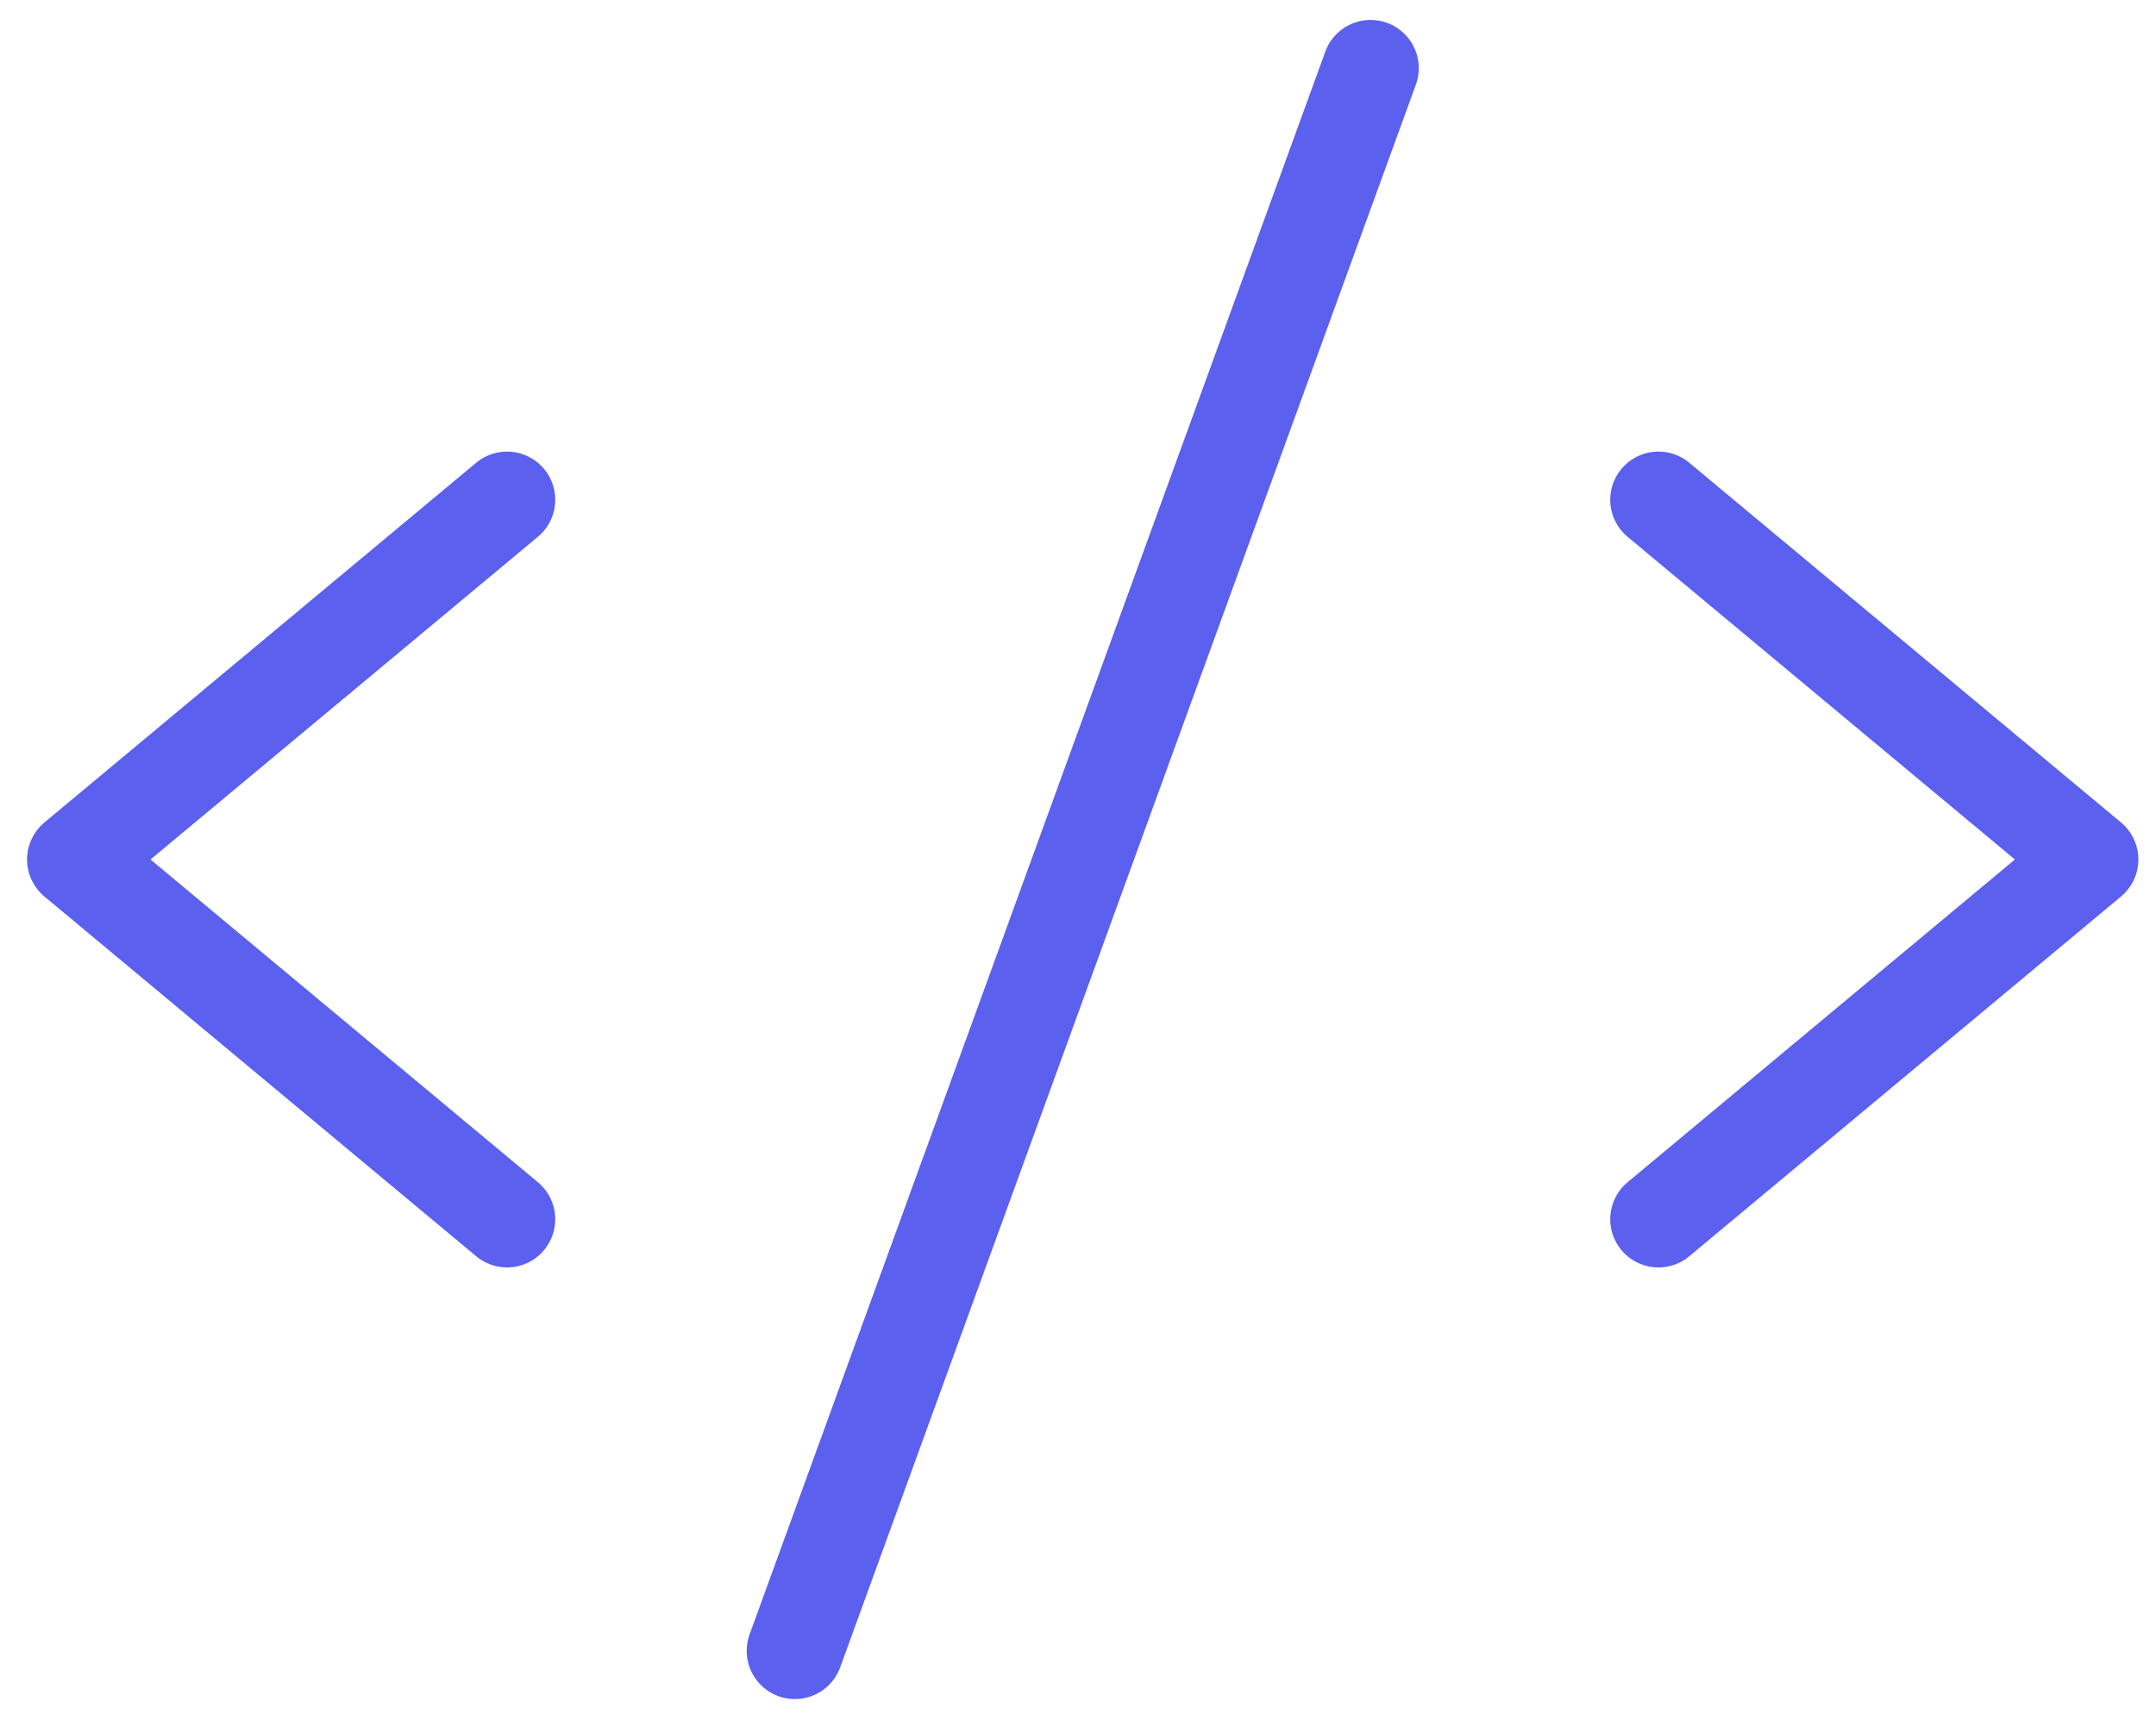 <svg width="51" height="41" viewBox="0 0 51 41" fill="none" xmlns="http://www.w3.org/2000/svg">
<path d="M11.994 11.825L1.78 20.336L11.994 28.848" stroke="#5B60EF" stroke-width="2.28" stroke-linecap="round" stroke-linejoin="round"/>
<path d="M39.23 11.825L49.443 20.336L39.23 28.848" stroke="#5B60EF" stroke-width="2.28" stroke-linecap="round" stroke-linejoin="round"/>
<path d="M32.421 1.612L18.803 39.061" stroke="#5B60EF" stroke-width="2.28" stroke-linecap="round" stroke-linejoin="round"/>
</svg>
